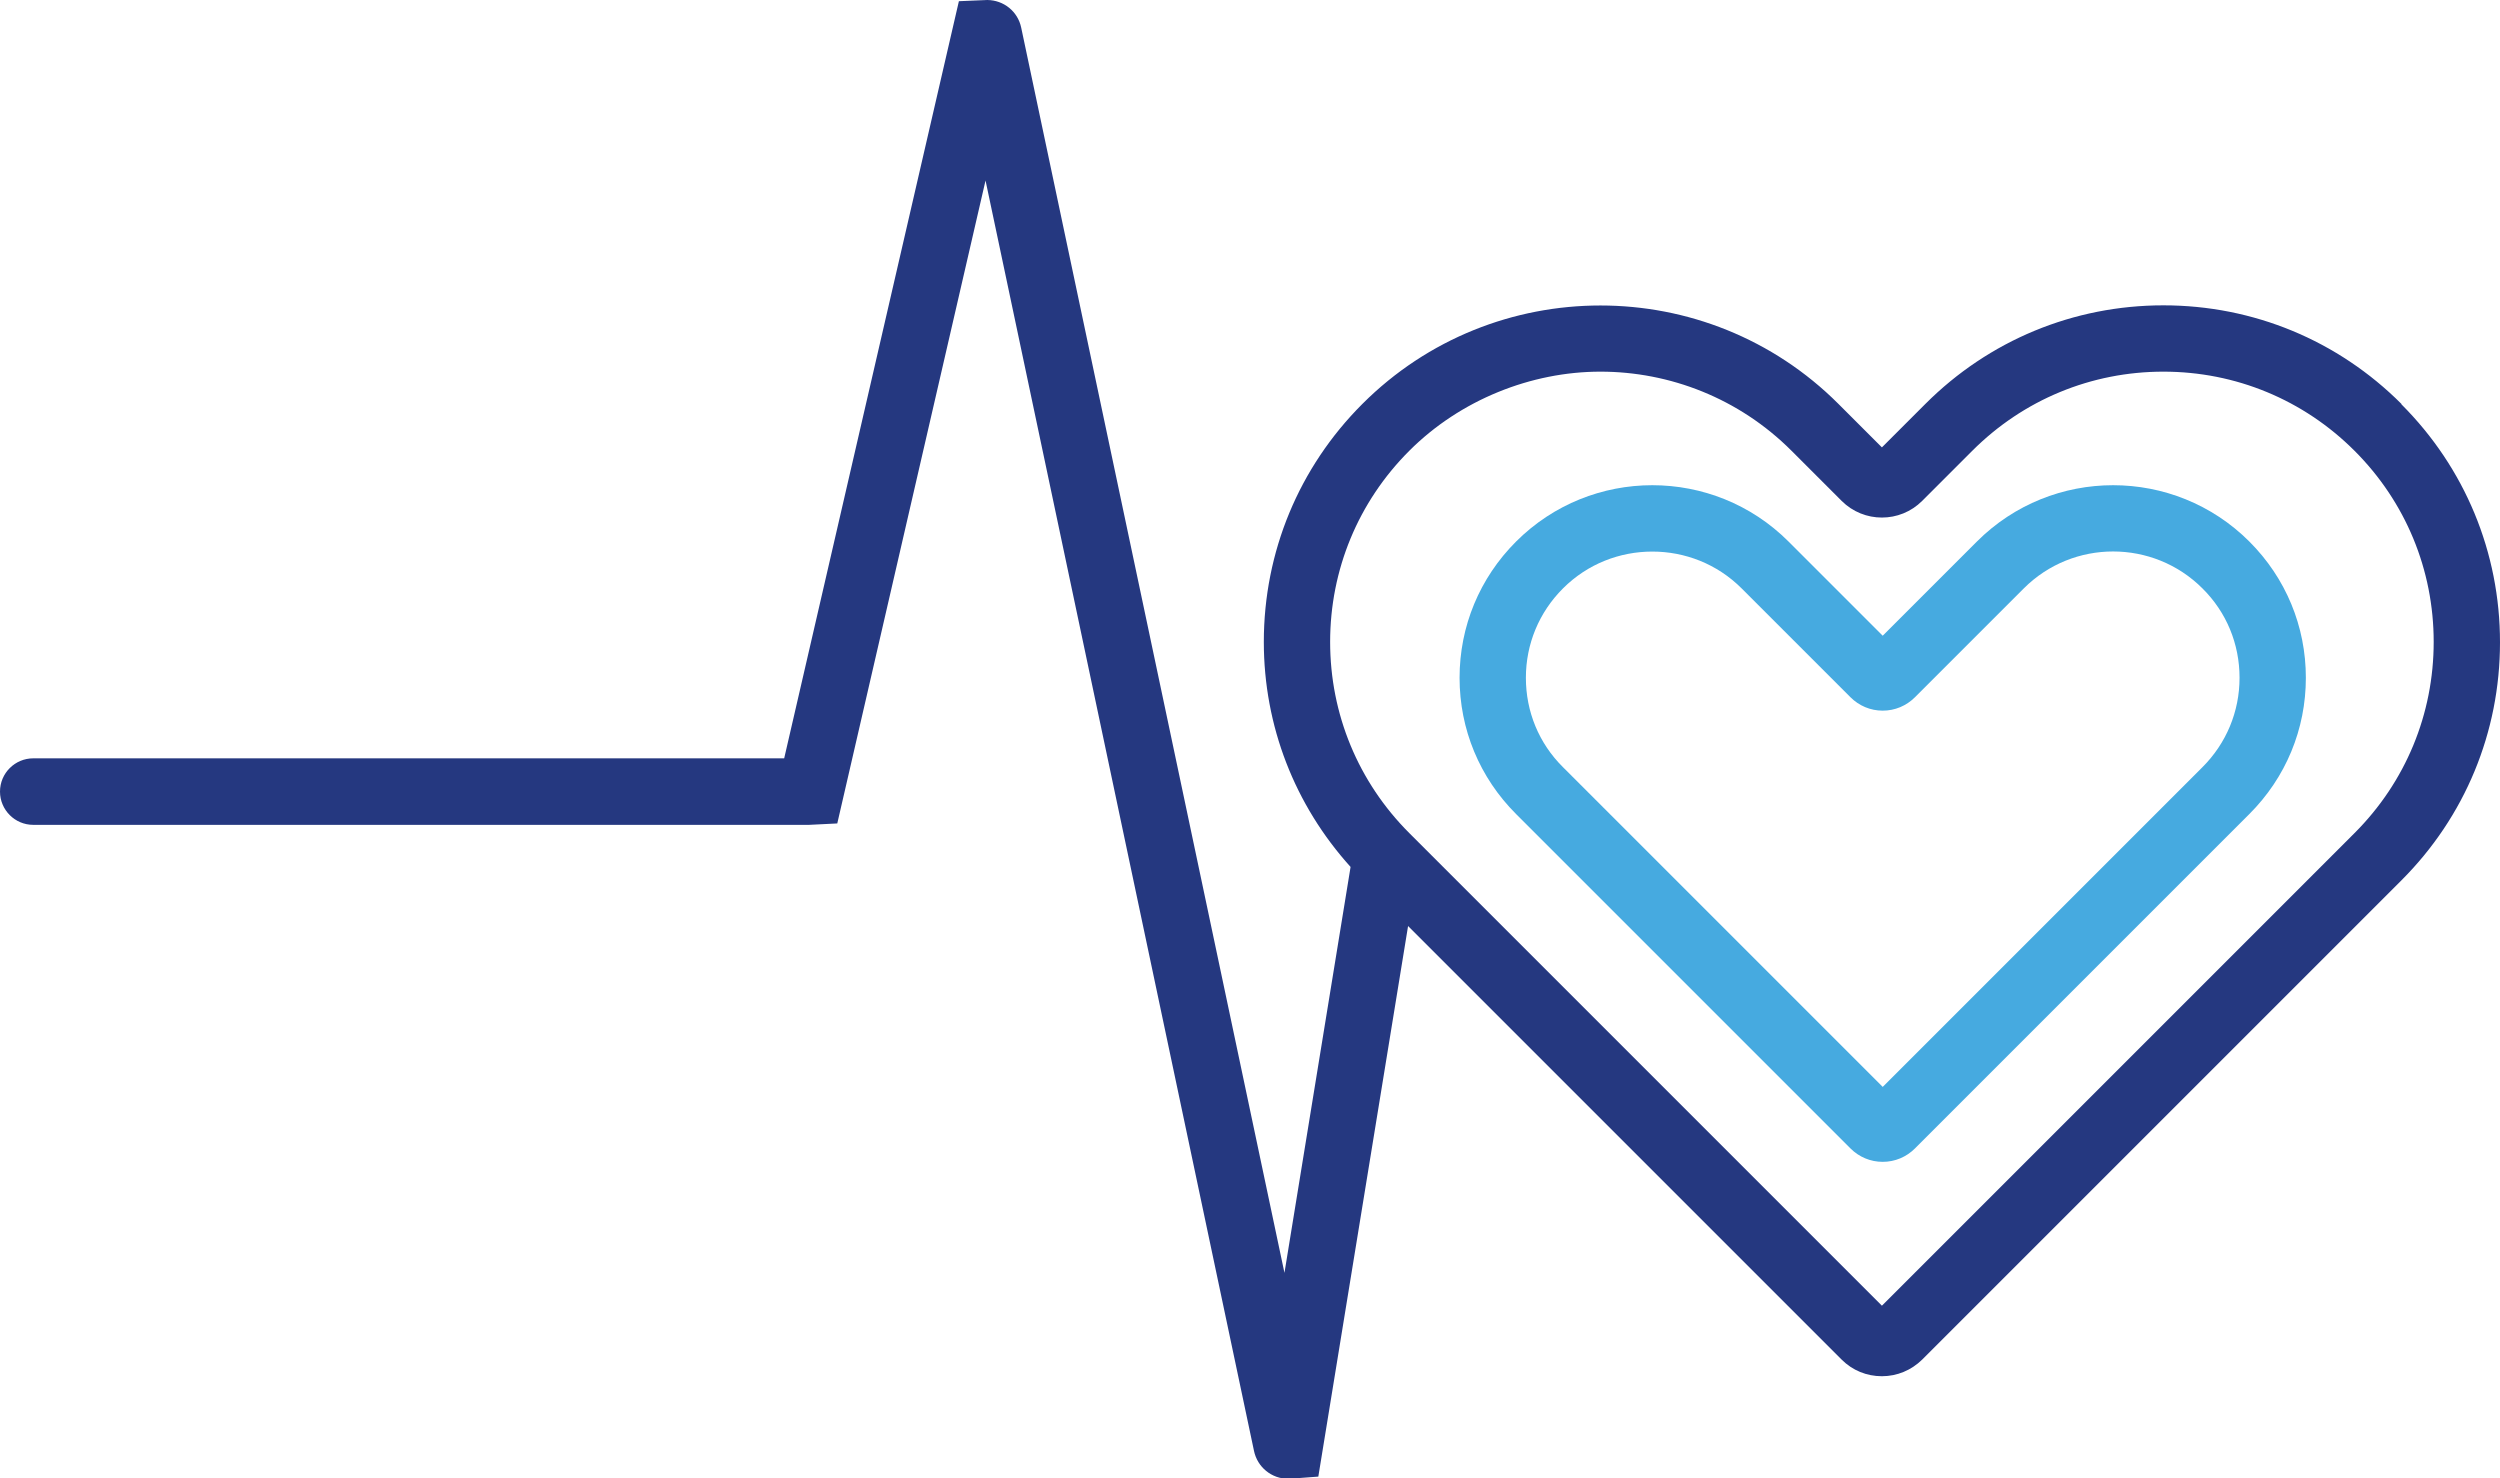 <?xml version="1.0" encoding="UTF-8"?><svg id="a" xmlns="http://www.w3.org/2000/svg" width="124.78" height="73.79" viewBox="0 0 124.78 73.79"><defs><style>.b{fill:#253880;}.c{fill:#46aae0;}</style></defs><path class="c" d="M93.97,57.99c-.61,0-1.18-.24-1.61-.67l-16.69-16.69c-1.82-1.82-2.82-4.23-2.82-6.8s1-4.98,2.82-6.8c3.75-3.75,9.85-3.75,13.6,0l4.7,4.7,4.7-4.7c3.75-3.75,9.85-3.75,13.6,0,1.82,1.82,2.82,4.23,2.82,6.8s-1,4.98-2.82,6.8l-16.69,16.69c-.43,.43-1,.67-1.61,.67h0Zm-.73-3.01h0Zm-10.77-27.45c-1.62,0-3.23,.61-4.46,1.84-1.19,1.19-1.85,2.77-1.85,4.46s.65,3.27,1.85,4.46l15.96,15.96,15.96-15.96c1.19-1.19,1.85-2.77,1.85-4.46s-.65-3.27-1.85-4.46c-2.46-2.46-6.46-2.46-8.92,0l-5.43,5.43c-.43,.43-1,.67-1.61,.67h0c-.61,0-1.18-.24-1.61-.67l-5.43-5.43c-1.23-1.23-2.84-1.84-4.46-1.84Zm10.77,4.93h0Z"/><path class="b" d="M119.86,20.16c-3.17-3.17-7.39-4.92-11.88-4.92s-8.71,1.75-11.88,4.92l-2.17,2.17-2.17-2.17c-6.55-6.55-17.21-6.55-23.76,0-3.17,3.17-4.92,7.39-4.92,11.88,0,4.19,1.54,8.14,4.33,11.23l-3.3,20.26L50.97,1.38c-.17-.81-.87-1.37-1.69-1.38l-1.42,.06-8.72,37.79H1.66c-.91,0-1.66,.74-1.66,1.66H0c0,.91,.74,1.66,1.66,1.66H40.38l1.41-.07,7.4-32.09,13.4,63.41c.17,.81,.88,1.39,1.71,1.39h.04l1.46-.11,4.48-27.48,21.64,21.64c.54,.54,1.25,.83,2.01,.83s1.47-.3,2.01-.83l23.92-23.92c3.17-3.17,4.92-7.39,4.92-11.88s-1.75-8.71-4.92-11.88Zm-2.34,21.42l-23.59,23.59-23.59-23.59c-2.55-2.55-3.95-5.94-3.95-9.54s1.4-6.99,3.95-9.54,6.09-3.95,9.54-3.95,6.91,1.32,9.54,3.95l2.5,2.5c1.11,1.11,2.91,1.11,4.02,0l2.5-2.5c2.55-2.55,5.94-3.95,9.54-3.95s6.99,1.4,9.54,3.95,3.95,5.94,3.95,9.54-1.4,6.99-3.95,9.54Z"/></svg>